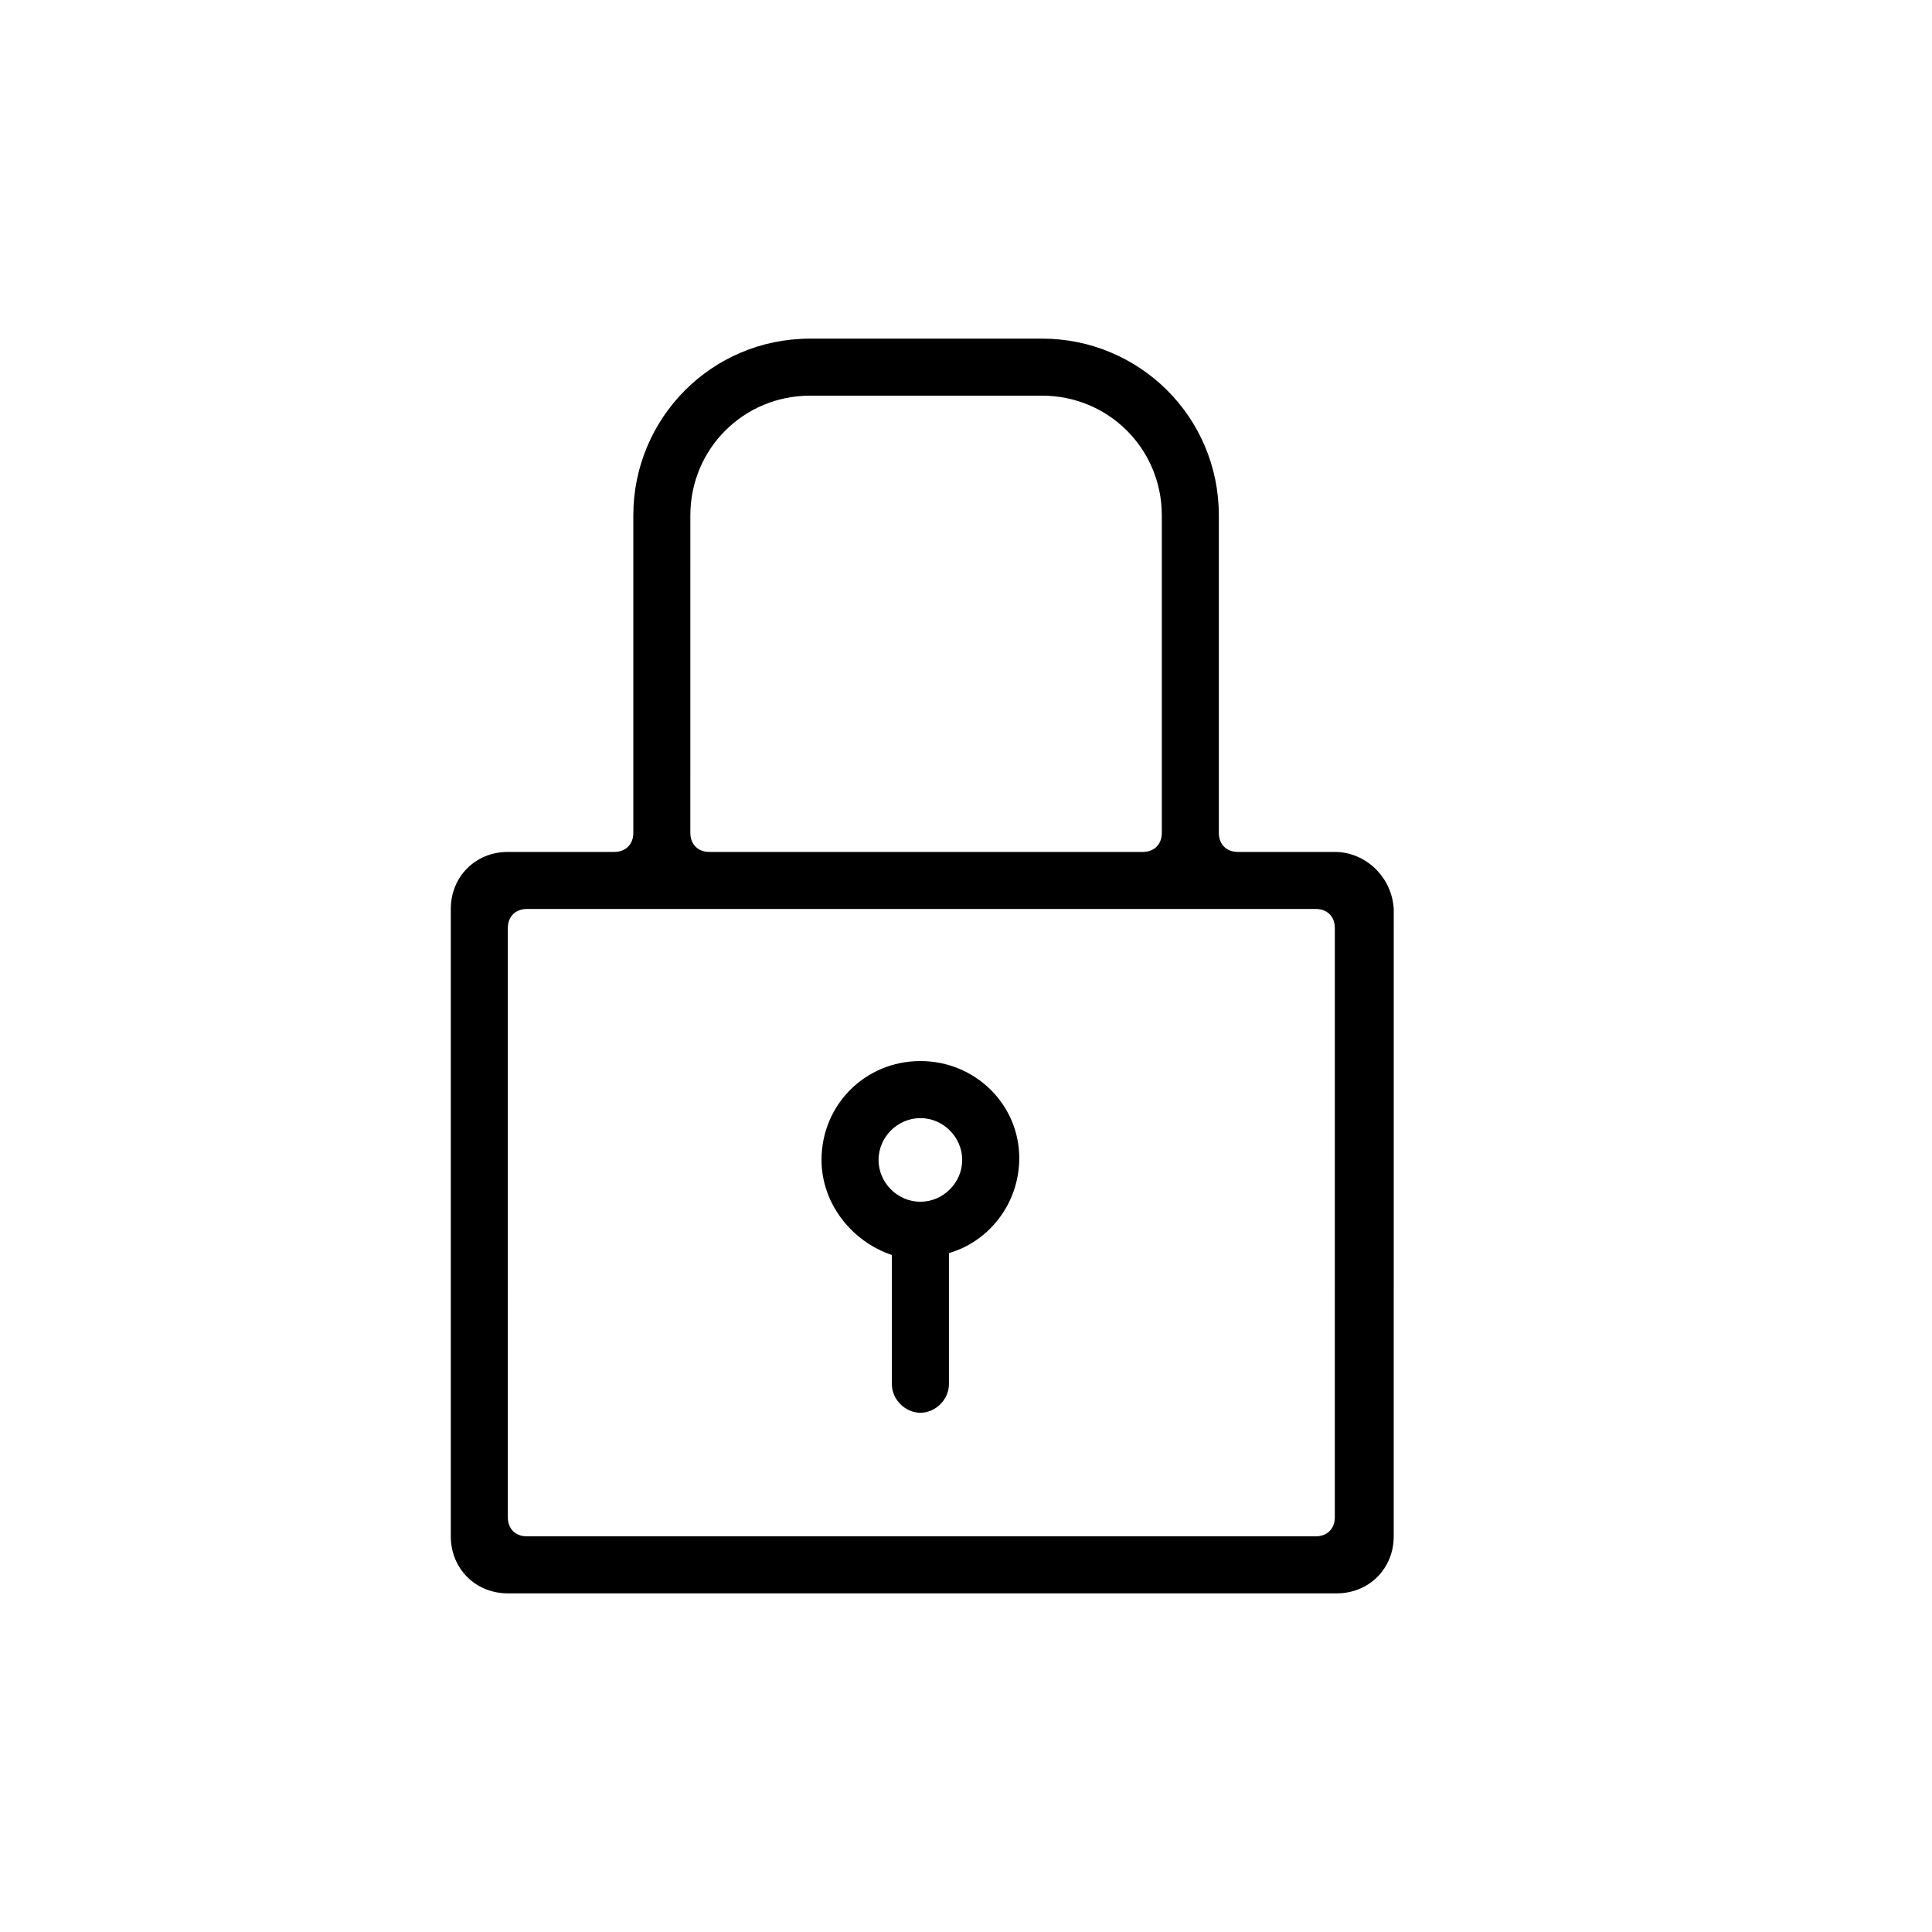 <?xml version="1.0" encoding="UTF-8"?>
<!-- The Best Svg Icon site in the world: iconSvg.co, Visit us! https://iconsvg.co -->
<svg fill="#000000" width="800px" height="800px" version="1.1" viewBox="144 144 512 512" xmlns="http://www.w3.org/2000/svg">
 <g>
  <path d="m387.91 425.19c-14.609 0-26.199 11.586-26.199 26.199 0 11.586 8.062 21.664 18.641 25.191l0.004 34.258c0 4.031 3.527 7.559 7.559 7.559s7.559-3.527 7.559-7.559v-34.762c10.578-3.023 18.641-13.098 18.641-25.191-0.004-14.105-11.594-25.695-26.203-25.695zm0 37.285c-6.047 0-11.082-5.039-11.082-11.082 0-6.047 5.039-11.082 11.082-11.082 6.047 0 11.082 5.039 11.082 11.082 0.004 6.043-5.035 11.082-11.082 11.082z"/>
  <path d="m497.74 369.77h-25.695c-3.023 0-5.039-2.016-5.039-5.039v-84.137c0-26.199-21.16-46.855-46.855-46.855l-61.461 0.004c-26.199 0-46.855 21.16-46.855 46.855v84.133c0 3.023-2.016 5.039-5.039 5.039h-28.215c-8.566 0-15.113 6.551-15.113 15.113v166.26c0 8.566 6.551 15.113 15.113 15.113h219.66c8.566 0 15.113-6.551 15.113-15.113l0.004-166.26c-0.504-8.562-7.559-15.113-15.617-15.113zm-170.79-89.176c0-17.633 14.105-31.738 31.738-31.738h61.469c17.633 0 31.738 14.105 31.738 31.738v84.137c0 3.023-2.016 5.039-5.039 5.039h-114.87c-3.023 0-5.039-2.016-5.039-5.039zm170.79 265.51c0 3.023-2.016 5.039-5.039 5.039h-209.08c-3.023 0-5.039-2.016-5.039-5.039l0.004-156.18c0-3.023 2.016-5.039 5.039-5.039h209.08c3.023 0 5.039 2.016 5.039 5.039z"/>
 </g>
</svg>